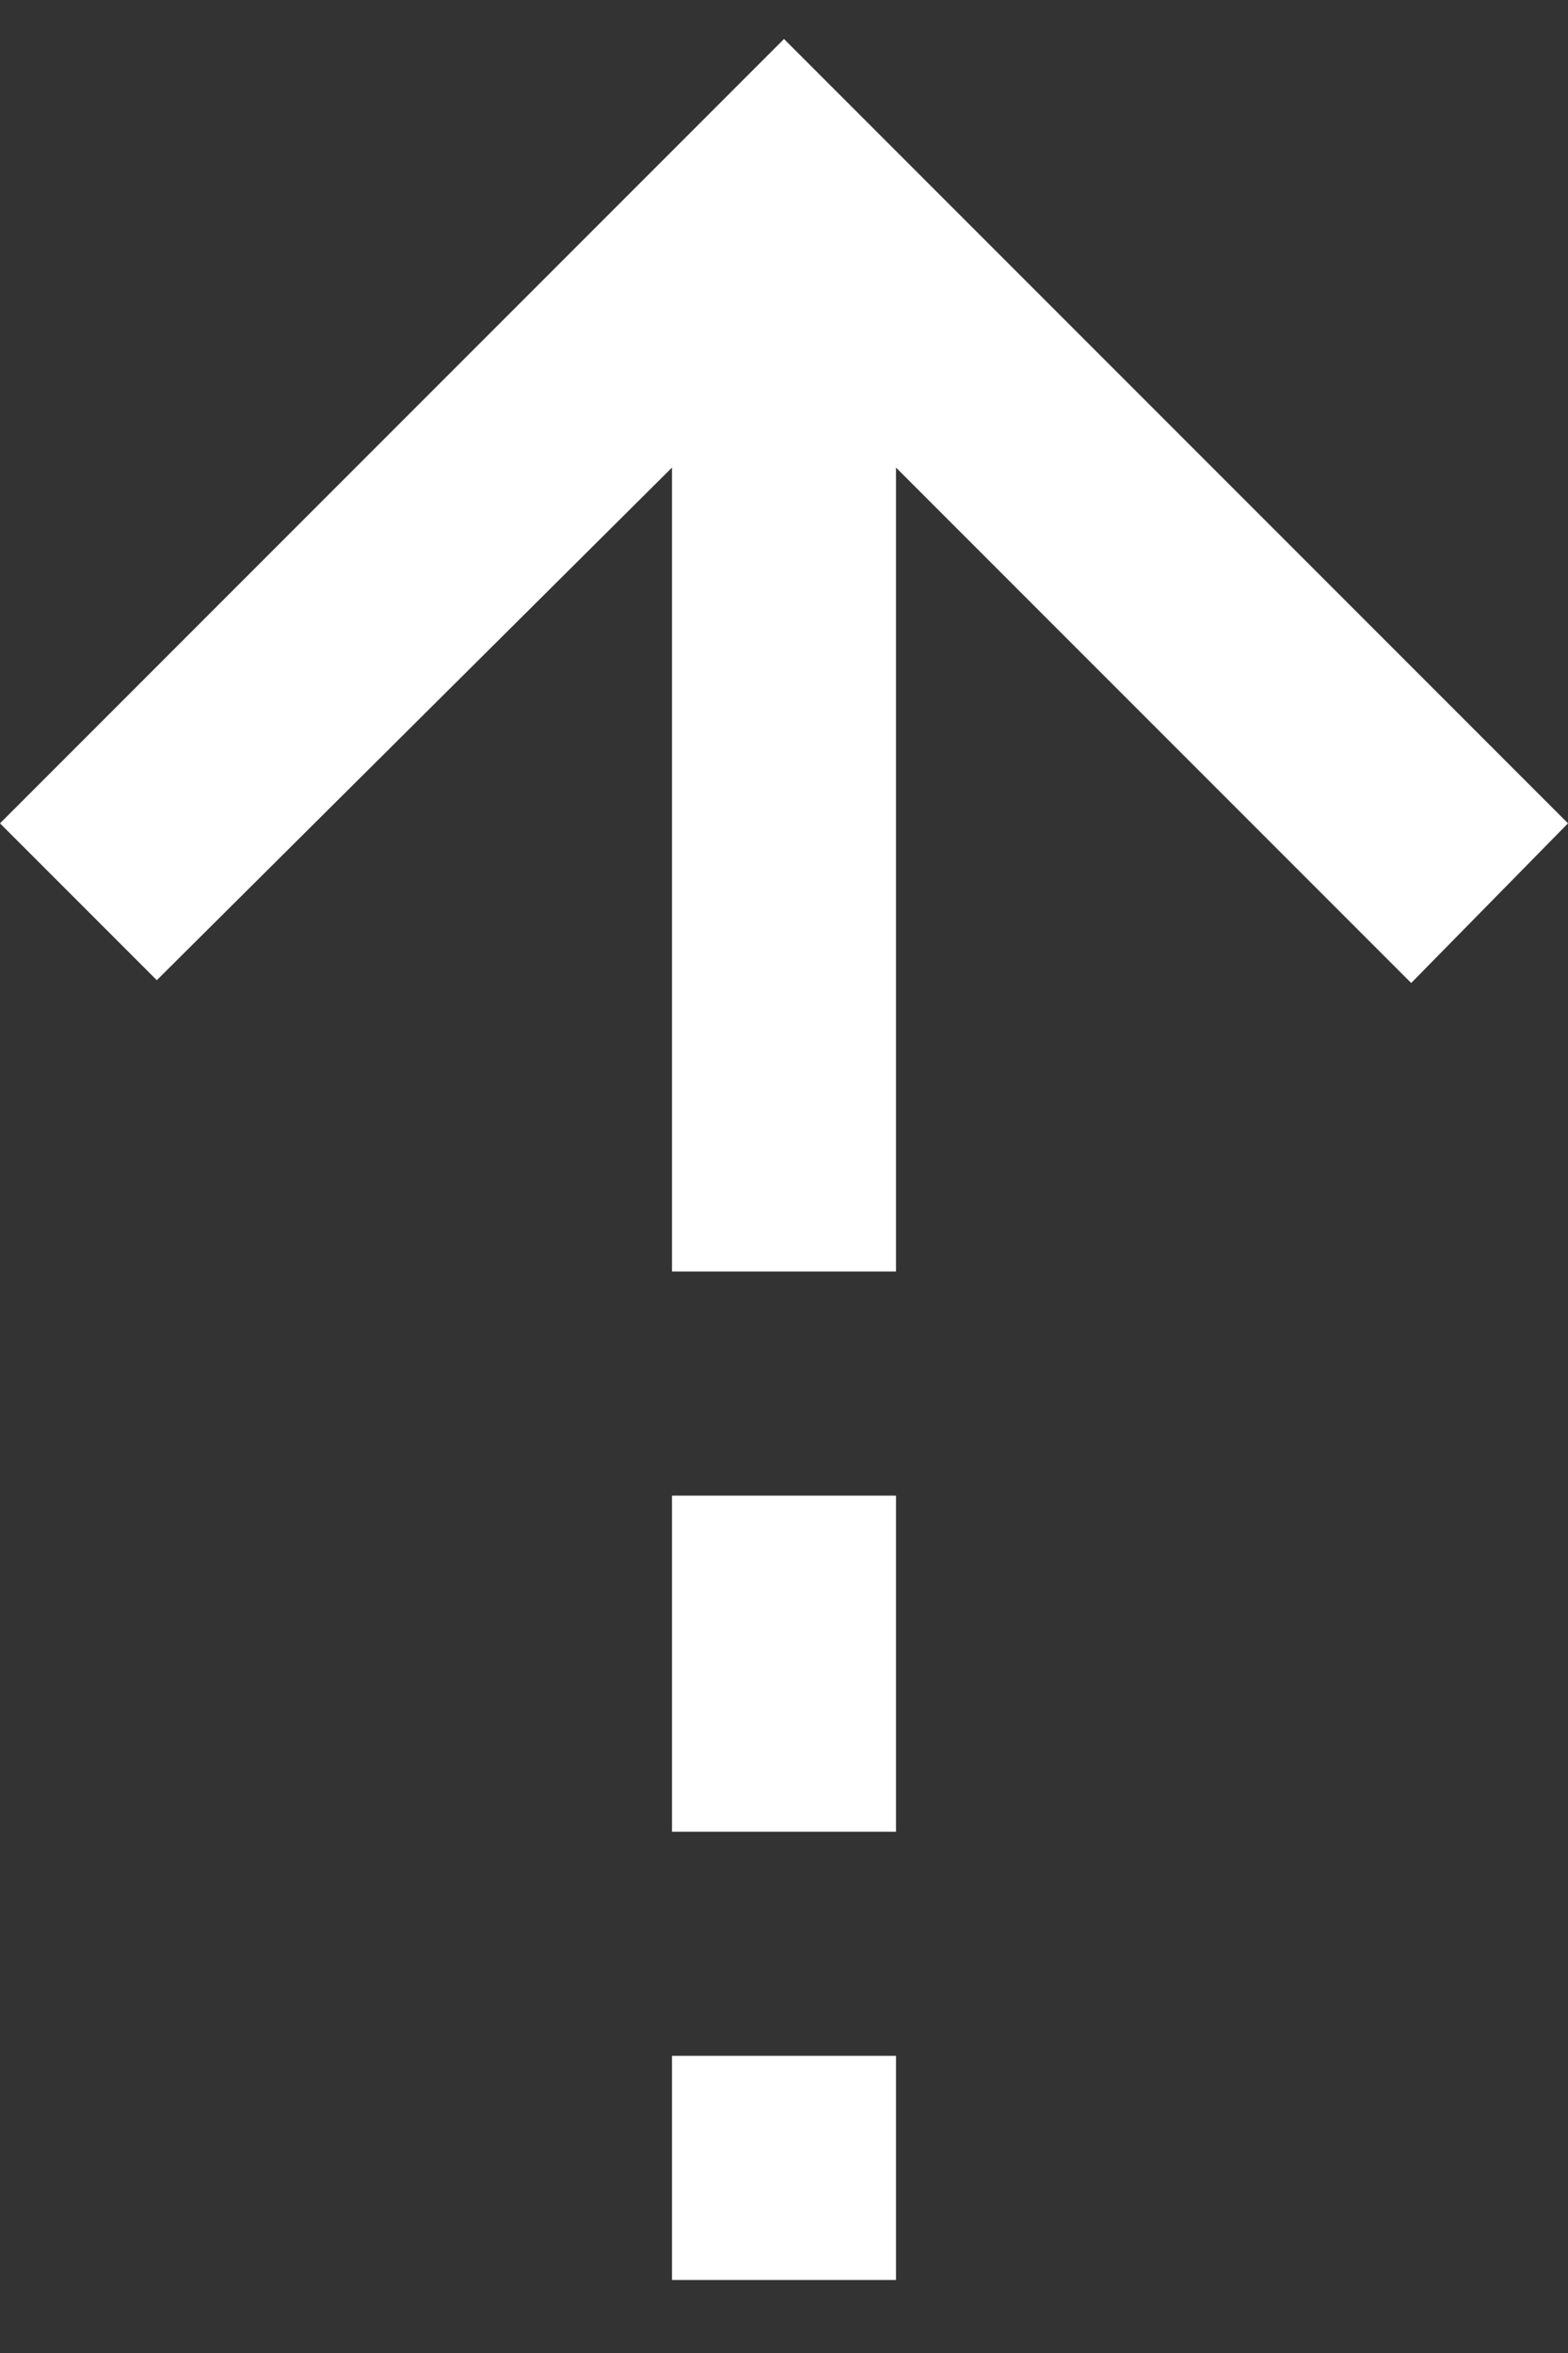 <svg width="14" height="21" viewBox="0 0 14 21" fill="none" xmlns="http://www.w3.org/2000/svg">
<rect x="0" y="0" width="14" height="21" fill="#333333" stroke="none"/>
<path d="M6 4.173L1.4 8.748L0 7.348L7 0.348L14 7.348L12.6 8.773L8 4.173V11.348H6V4.173ZM6 16.348V13.348H8V16.348H6ZM6 20.348V18.348H8V20.348H6Z" fill="white"/>
</svg>
